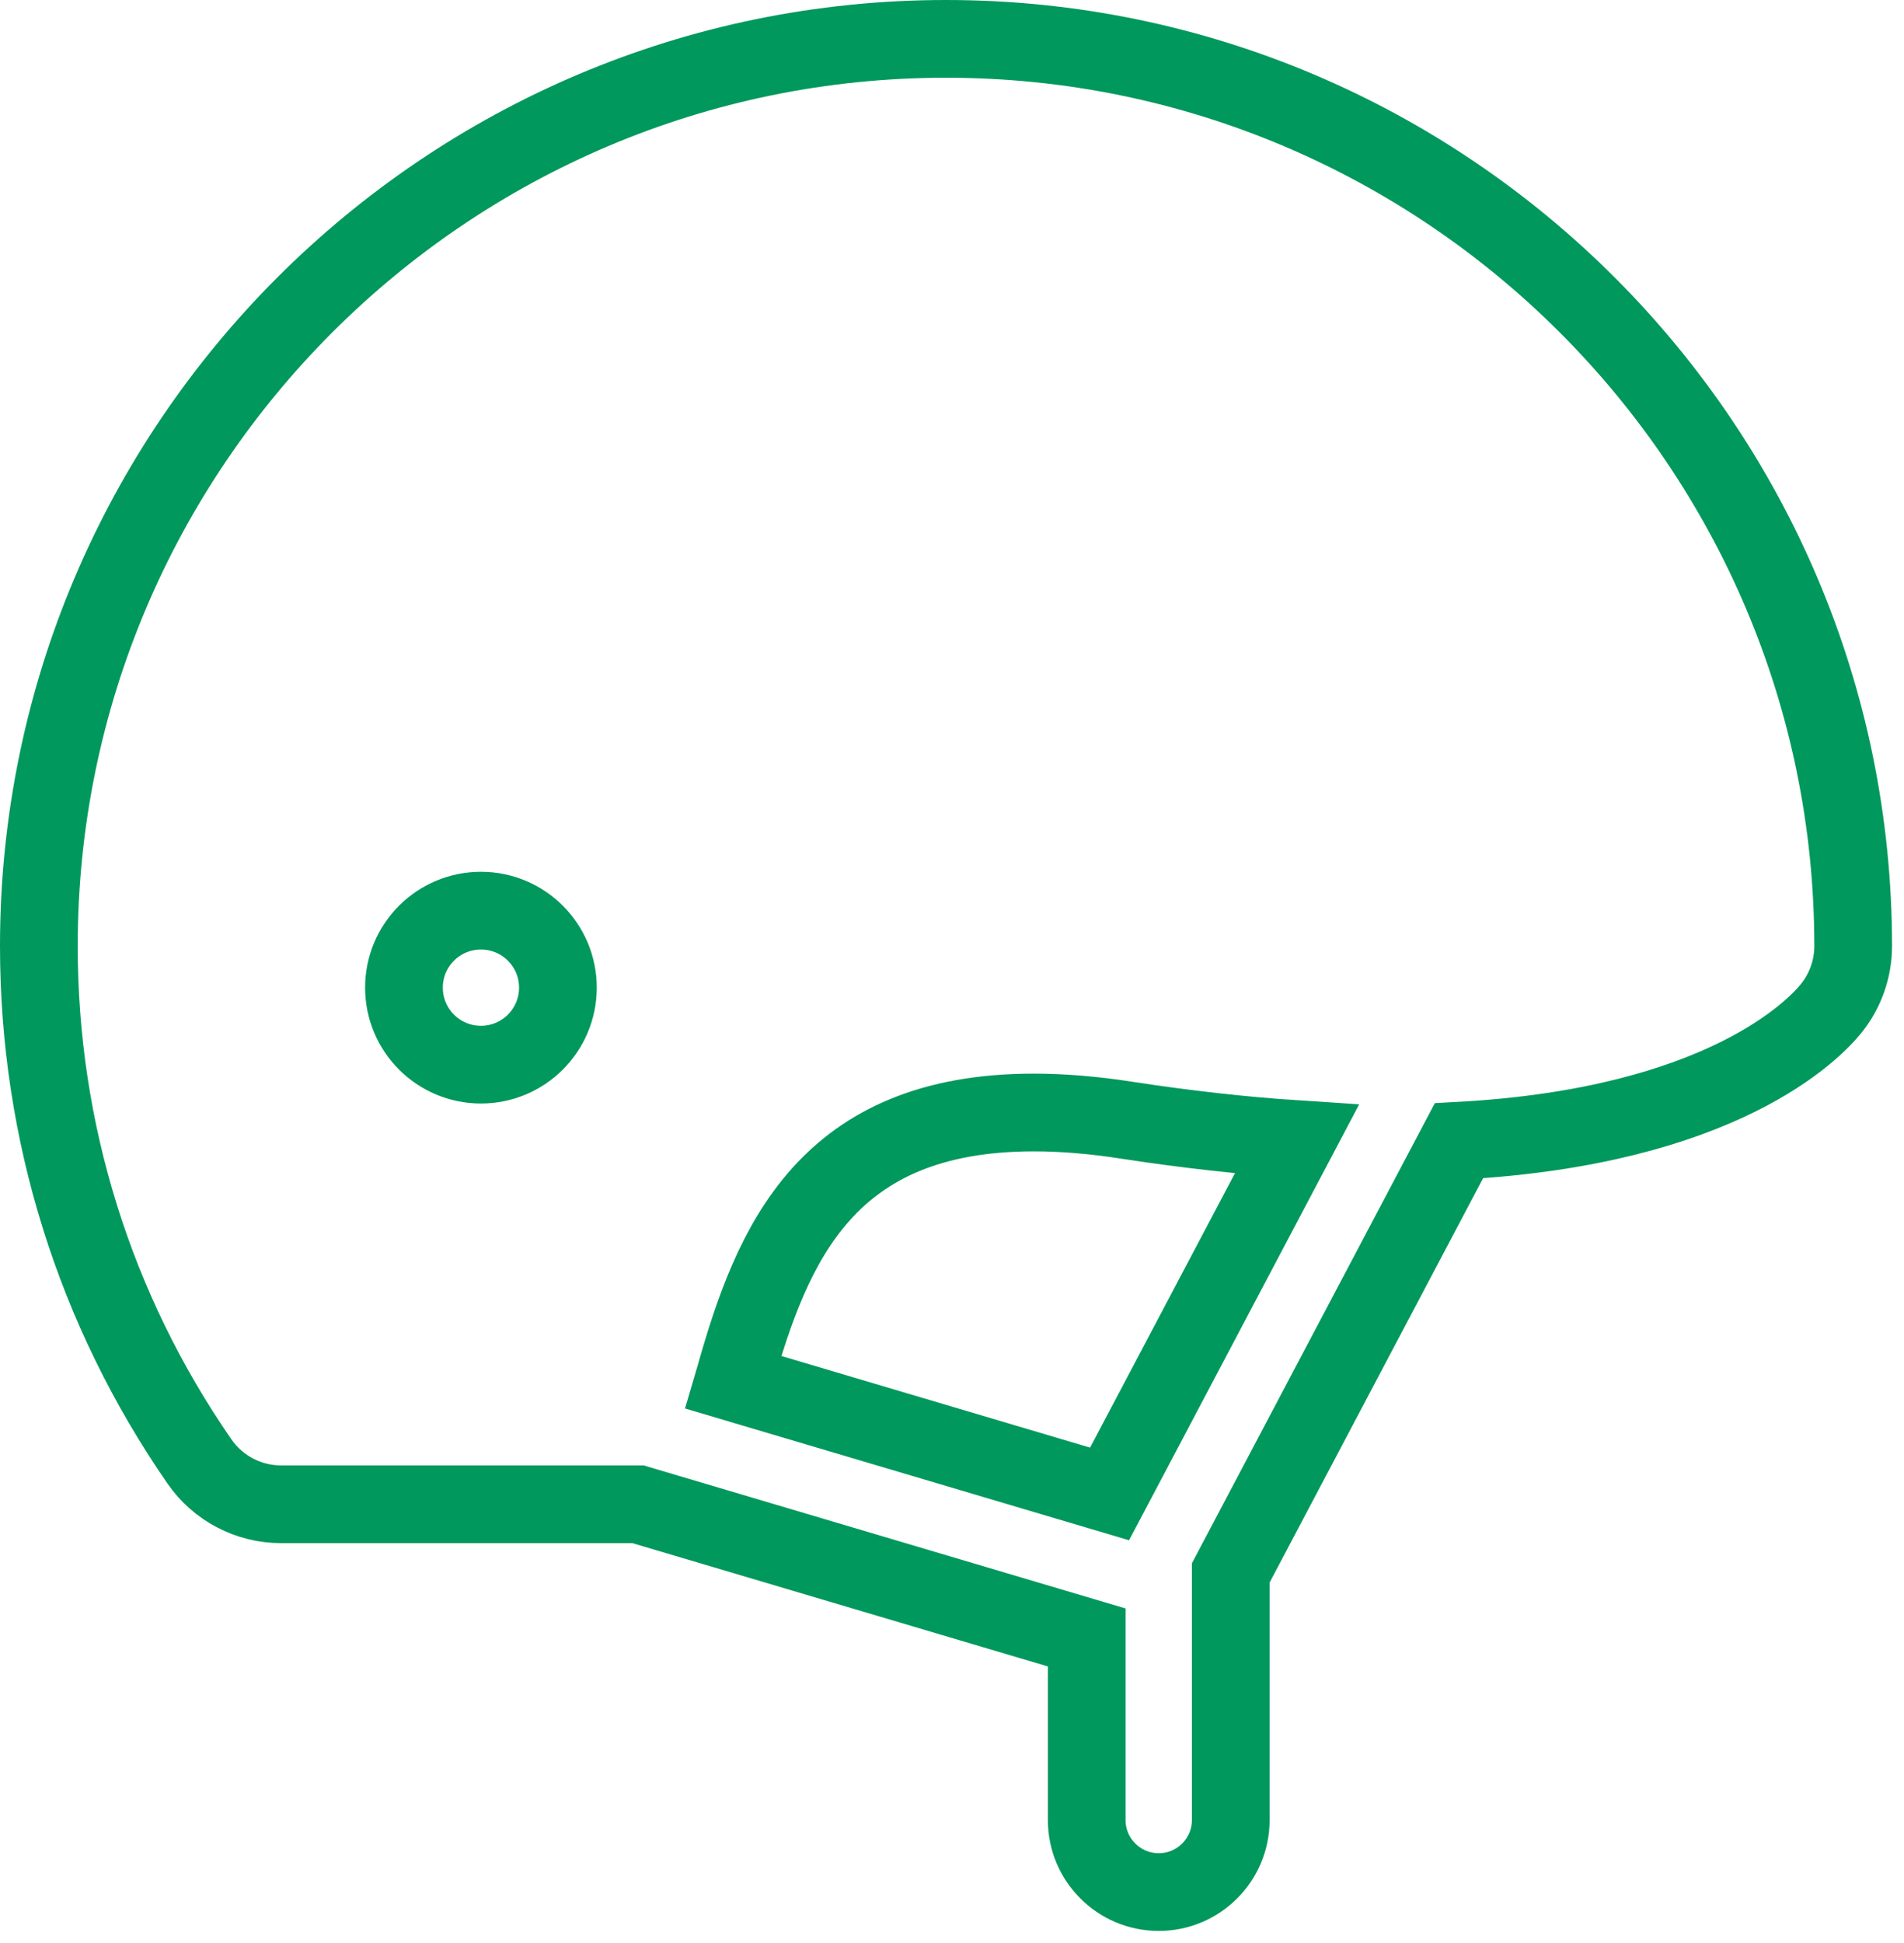 <?xml version="1.0" encoding="UTF-8"?>
<svg width="49px" height="50px" viewBox="0 0 49 50" version="1.1" xmlns="http://www.w3.org/2000/svg" xmlns:xlink="http://www.w3.org/1999/xlink">
    <!-- Generator: Sketch 42 (36781) - https://www.bohemiancoding.com/sketch -->
    <title>icn-capacete</title>
    <desc>Created with Sketch.</desc>
    <defs></defs>
    <g id="4---Conheça-a-Unimed" stroke="none" stroke-width="1" fill="none" fill-rule="evenodd">
        <g id="Conheça-a-Unimed-/-Projetos-e-Eventos" transform="translate(-566, -1267)" stroke="#00985C" stroke-width="2" fill-rule="nonzero">
            <path d="M590.346,1268 C577.473,1268 567,1278.473 567,1291.346 C567,1296.112 568.429,1300.698 571.132,1304.607 C571.609,1305.298 572.395,1305.71 573.235,1305.71 L582.42,1305.71 L593.967,1309.137 L593.967,1313.835 C593.967,1314.859 594.797,1315.689 595.821,1315.689 C596.844,1315.689 597.674,1314.859 597.674,1313.835 L597.674,1307.476 L603.546,1296.355 C610.318,1295.99 612.693,1293.486 613.124,1292.953 C613.491,1292.498 613.692,1291.931 613.692,1291.346 C613.692,1278.473 603.219,1268 590.346,1268 Z M578.377,1294.397 C577.283,1294.397 576.396,1293.51 576.396,1292.415 C576.396,1291.321 577.283,1290.434 578.377,1290.434 C579.471,1290.434 580.358,1291.321 580.358,1292.415 C580.358,1293.51 579.471,1294.397 578.377,1294.397 Z M594.555,1305.444 L584.871,1302.57 C584.884,1302.526 584.896,1302.484 584.909,1302.438 C585.878,1298.993 587.272,1295.628 592.606,1295.628 C593.344,1295.628 594.145,1295.694 594.988,1295.825 C596.517,1296.06 597.983,1296.224 599.375,1296.315 L594.555,1305.444 Z" id="icn-capacete"></path>
        </g>
    </g>
</svg>